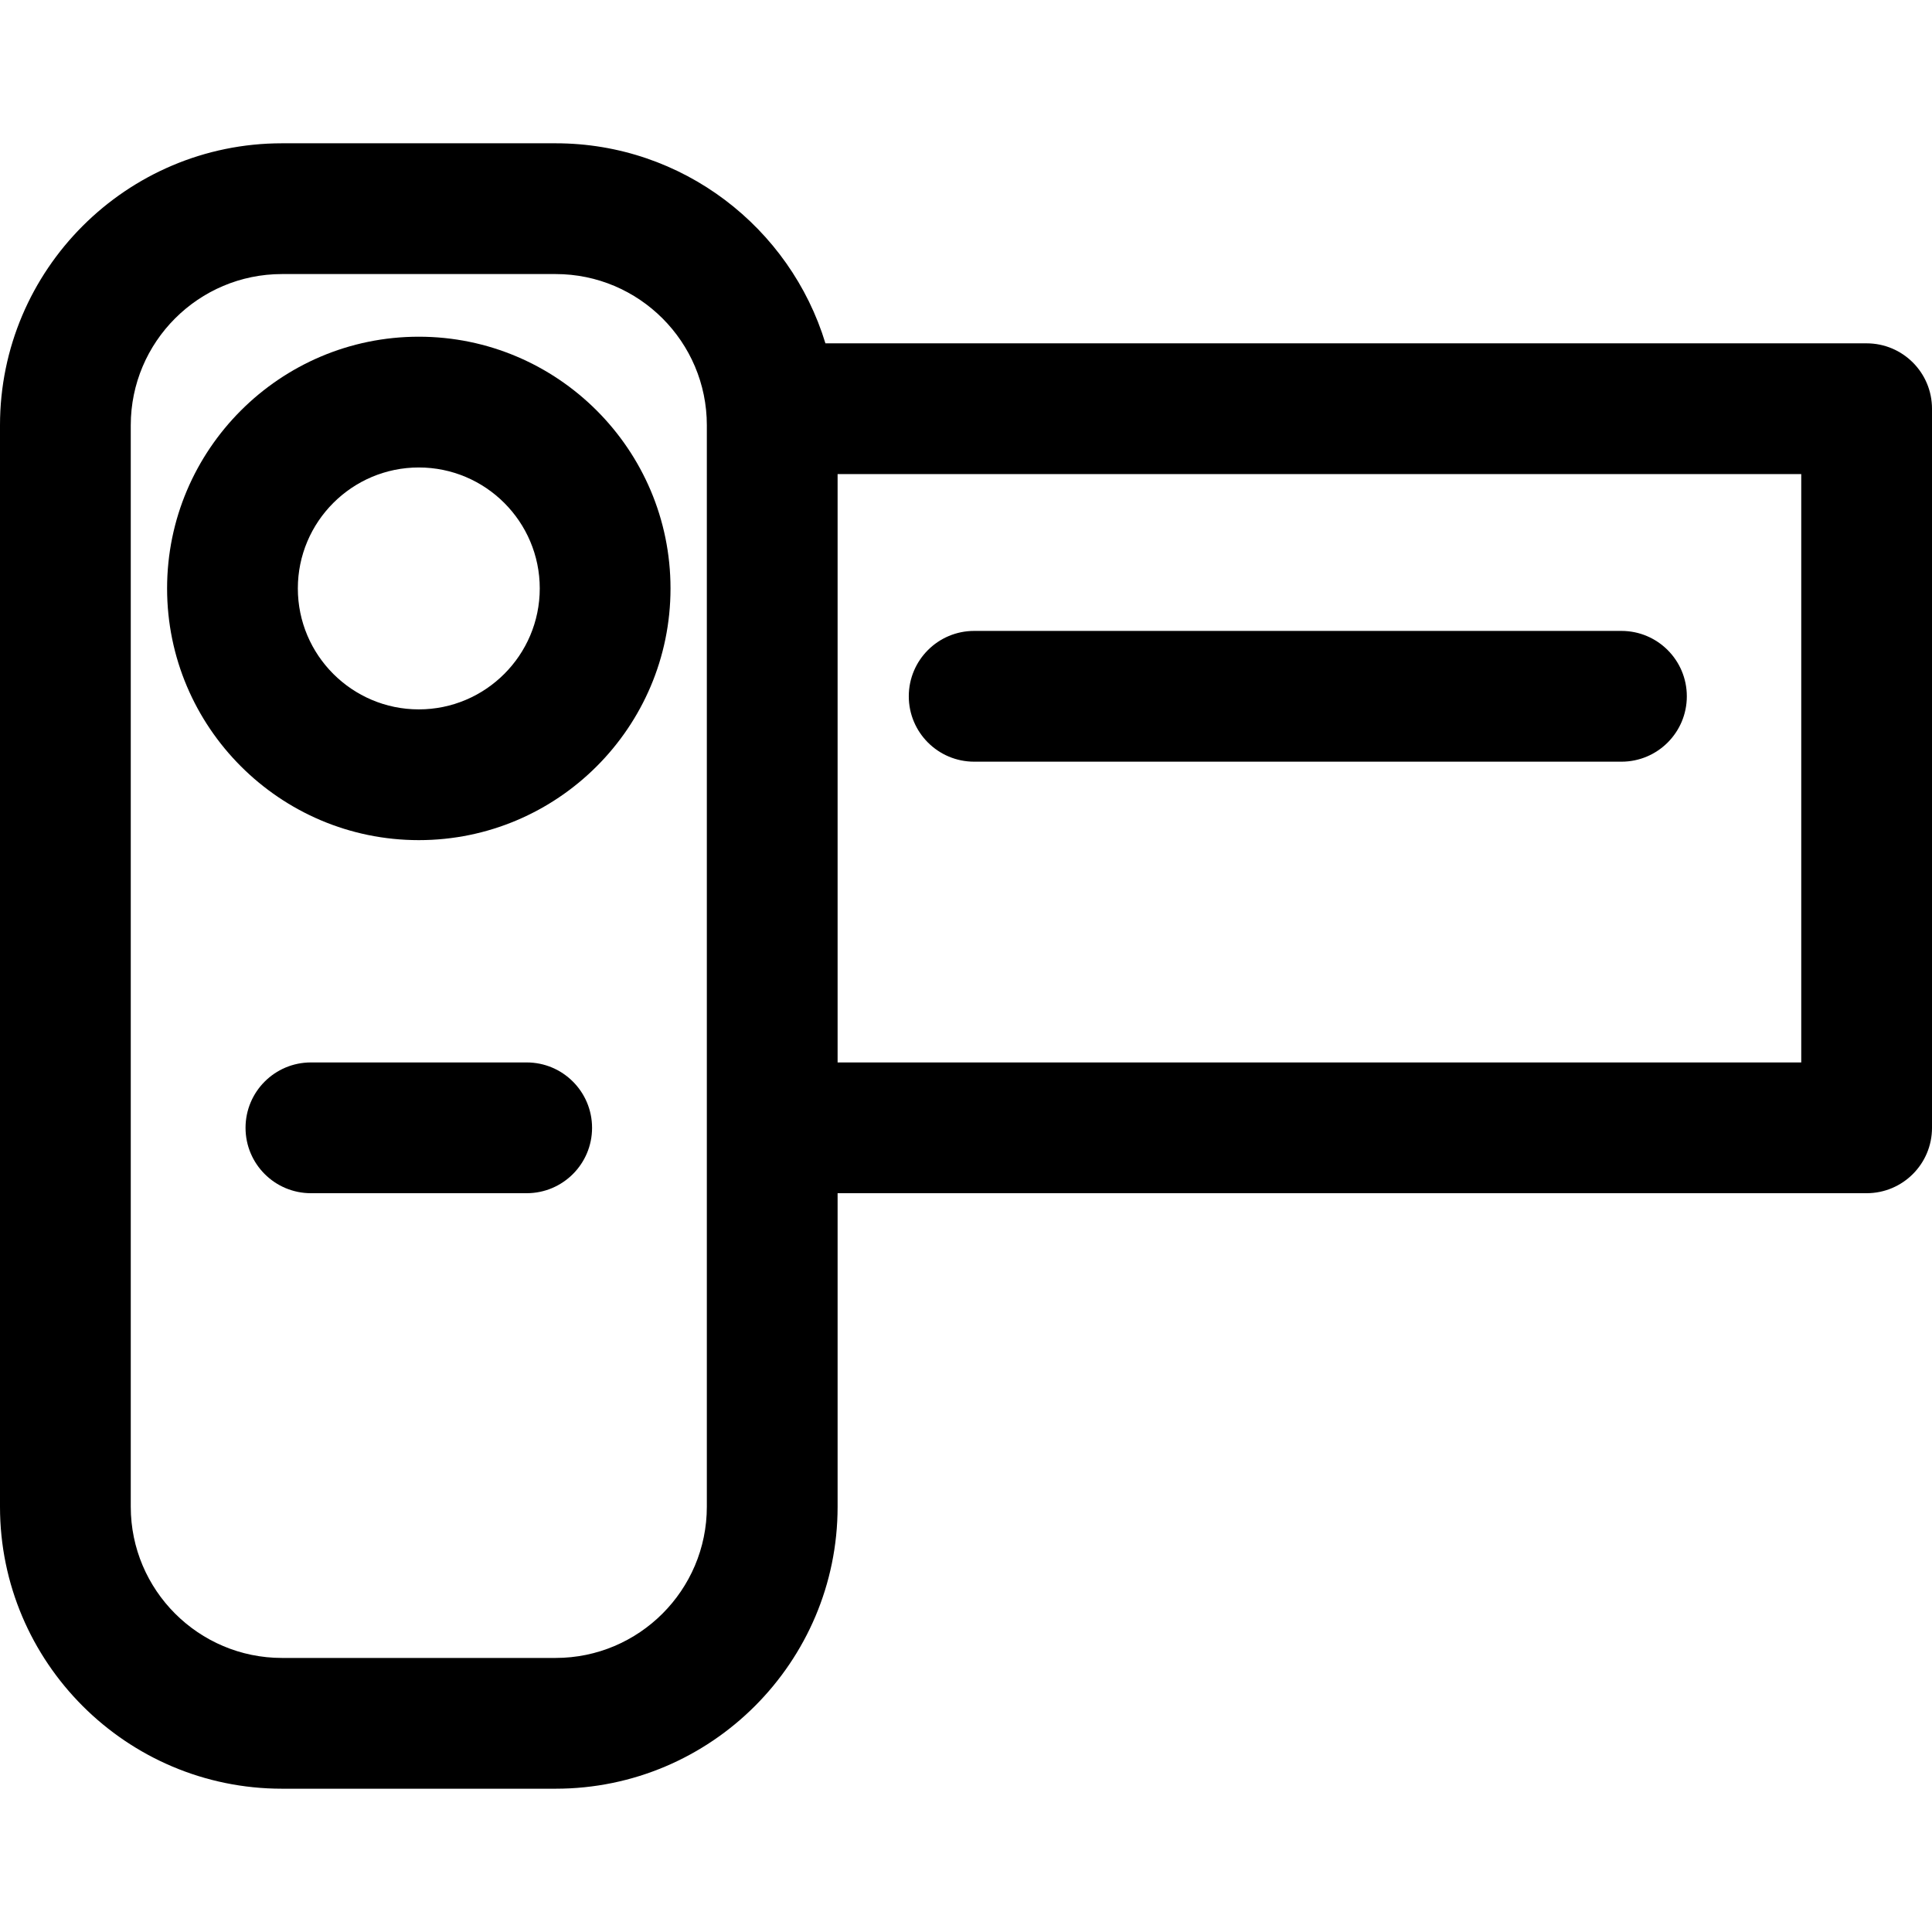 <?xml version="1.0" encoding="iso-8859-1"?>
<!-- Uploaded to: SVG Repo, www.svgrepo.com, Generator: SVG Repo Mixer Tools -->
<!DOCTYPE svg PUBLIC "-//W3C//DTD SVG 1.1//EN" "http://www.w3.org/Graphics/SVG/1.1/DTD/svg11.dtd">
<svg fill="#000000" height="800px" width="800px" version="1.1" id="Capa_1" xmlns="http://www.w3.org/2000/svg" xmlns:xlink="http://www.w3.org/1999/xlink" 
	 viewBox="0 0 297 297" xml:space="preserve">
<g>
	<path d="M286.949,52.78H126.89c-5.408-17.777-21.951-30.752-41.473-30.752H43.344C19.444,22.028,0,41.472,0,65.372v166.256
		c0,23.9,19.444,43.344,43.344,43.344h42.074c23.9,0,43.344-19.444,43.344-43.344v-48.201h158.188c5.55,0,10.051-4.5,10.051-10.051
		V62.831C297,57.281,292.5,52.78,286.949,52.78z M108.66,231.628c0,12.816-10.427,23.242-23.242,23.242H43.344
		c-12.816,0-23.242-10.427-23.242-23.242V65.372c0-12.816,10.427-23.242,23.242-23.242h42.074c12.816,0,23.242,10.427,23.242,23.242
		V231.628z M276.898,163.325H128.762V72.882h148.137V163.325z"/>
	<path d="M64.381,51.761c-21.336,0-38.695,17.359-38.695,38.695s17.359,38.695,38.695,38.695s38.695-17.359,38.695-38.695
		S85.717,51.761,64.381,51.761z M64.381,109.051c-10.253,0-18.594-8.341-18.594-18.594s8.341-18.594,18.594-18.594
		s18.594,8.341,18.594,18.594S74.634,109.051,64.381,109.051z"/>
	<path d="M80.965,163.325H47.797c-5.55,0-10.051,4.5-10.051,10.051c0,5.55,4.5,10.051,10.051,10.051h33.168
		c5.55,0,10.051-4.5,10.051-10.051C91.015,167.825,86.515,163.325,80.965,163.325z"/>
	<path d="M149.756,117.091h99.503c5.55,0,10.051-4.5,10.051-10.051c0-5.55-4.5-10.051-10.051-10.051h-99.503
		c-5.55,0-10.051,4.5-10.051,10.051C139.706,112.591,144.206,117.091,149.756,117.091z"/>
</g>
</svg>